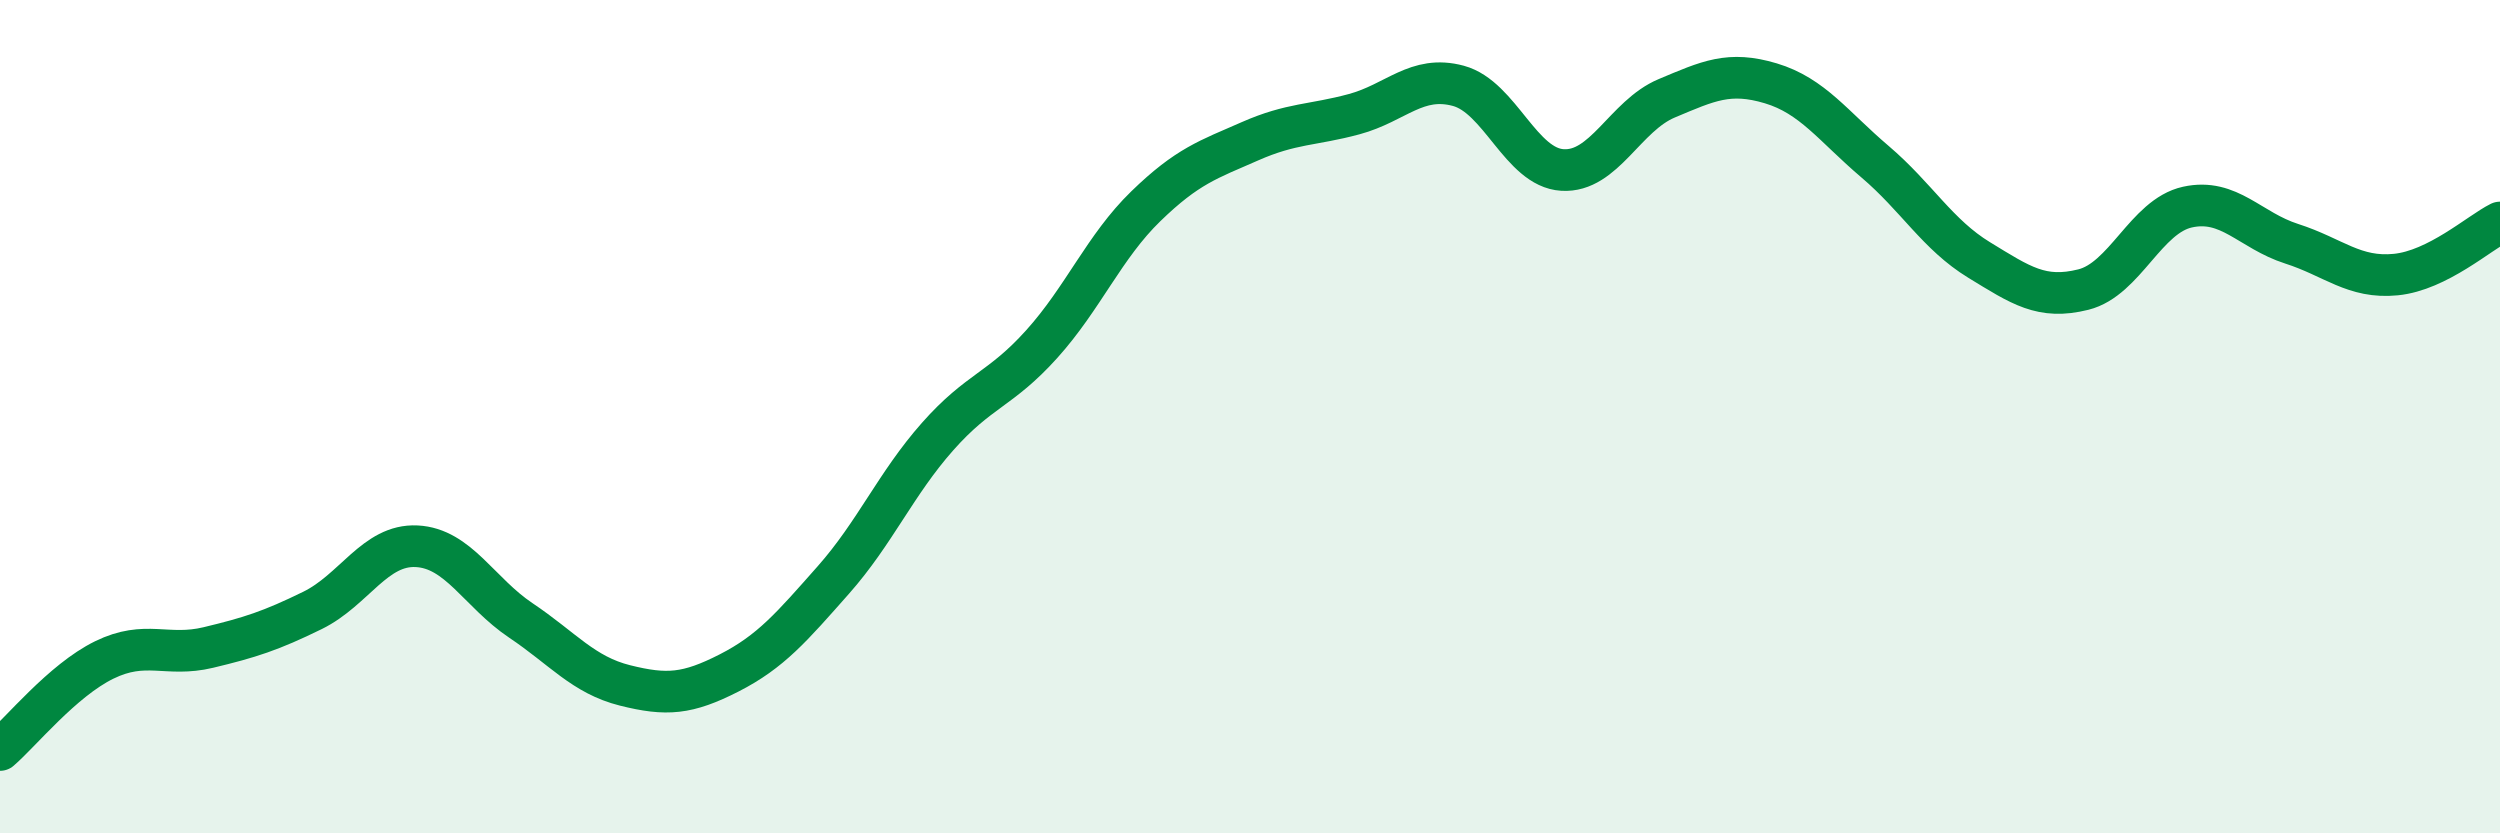 
    <svg width="60" height="20" viewBox="0 0 60 20" xmlns="http://www.w3.org/2000/svg">
      <path
        d="M 0,18 C 0.5,17.57 1.5,16.33 2.5,15.84 C 3.5,15.35 4,15.78 5,15.54 C 6,15.3 6.5,15.14 7.5,14.65 C 8.5,14.16 9,13.06 10,13.11 C 11,13.16 11.5,14.22 12.5,14.89 C 13.5,15.56 14,16.2 15,16.45 C 16,16.7 16.5,16.66 17.5,16.15 C 18.5,15.64 19,15.05 20,13.92 C 21,12.79 21.5,11.61 22.5,10.48 C 23.5,9.35 24,9.37 25,8.26 C 26,7.15 26.5,5.92 27.5,4.95 C 28.5,3.98 29,3.83 30,3.39 C 31,2.95 31.5,3.01 32.5,2.74 C 33.5,2.47 34,1.79 35,2.06 C 36,2.33 36.5,4.02 37.5,4.08 C 38.5,4.14 39,2.78 40,2.36 C 41,1.94 41.5,1.7 42.5,2 C 43.5,2.3 44,3.03 45,3.88 C 46,4.73 46.5,5.63 47.5,6.24 C 48.5,6.85 49,7.2 50,6.95 C 51,6.7 51.5,5.19 52.5,4.97 C 53.5,4.75 54,5.53 55,5.85 C 56,6.17 56.5,6.69 57.5,6.59 C 58.5,6.49 59.5,5.59 60,5.34L60 20L0 20Z"
        fill="#008740"
        opacity="0.1"
        stroke-linecap="round"
        stroke-linejoin="round"
      />
      <path
        d="M 0,18 C 0.5,17.57 1.5,16.33 2.5,15.84 C 3.5,15.35 4,15.78 5,15.54 C 6,15.3 6.5,15.14 7.5,14.65 C 8.5,14.16 9,13.06 10,13.11 C 11,13.16 11.5,14.22 12.5,14.89 C 13.5,15.56 14,16.2 15,16.45 C 16,16.7 16.5,16.66 17.5,16.15 C 18.5,15.64 19,15.05 20,13.92 C 21,12.79 21.5,11.61 22.5,10.48 C 23.5,9.35 24,9.37 25,8.26 C 26,7.15 26.5,5.92 27.5,4.95 C 28.5,3.98 29,3.83 30,3.39 C 31,2.95 31.5,3.01 32.5,2.74 C 33.5,2.47 34,1.79 35,2.06 C 36,2.33 36.5,4.02 37.5,4.08 C 38.5,4.14 39,2.78 40,2.36 C 41,1.94 41.5,1.7 42.5,2 C 43.5,2.3 44,3.03 45,3.88 C 46,4.73 46.5,5.63 47.5,6.24 C 48.5,6.85 49,7.2 50,6.95 C 51,6.7 51.5,5.19 52.5,4.97 C 53.5,4.75 54,5.53 55,5.85 C 56,6.17 56.5,6.69 57.5,6.59 C 58.5,6.49 59.5,5.59 60,5.34"
        stroke="#008740"
        stroke-width="1"
        fill="none"
        stroke-linecap="round"
        stroke-linejoin="round"
      />
    </svg>
  